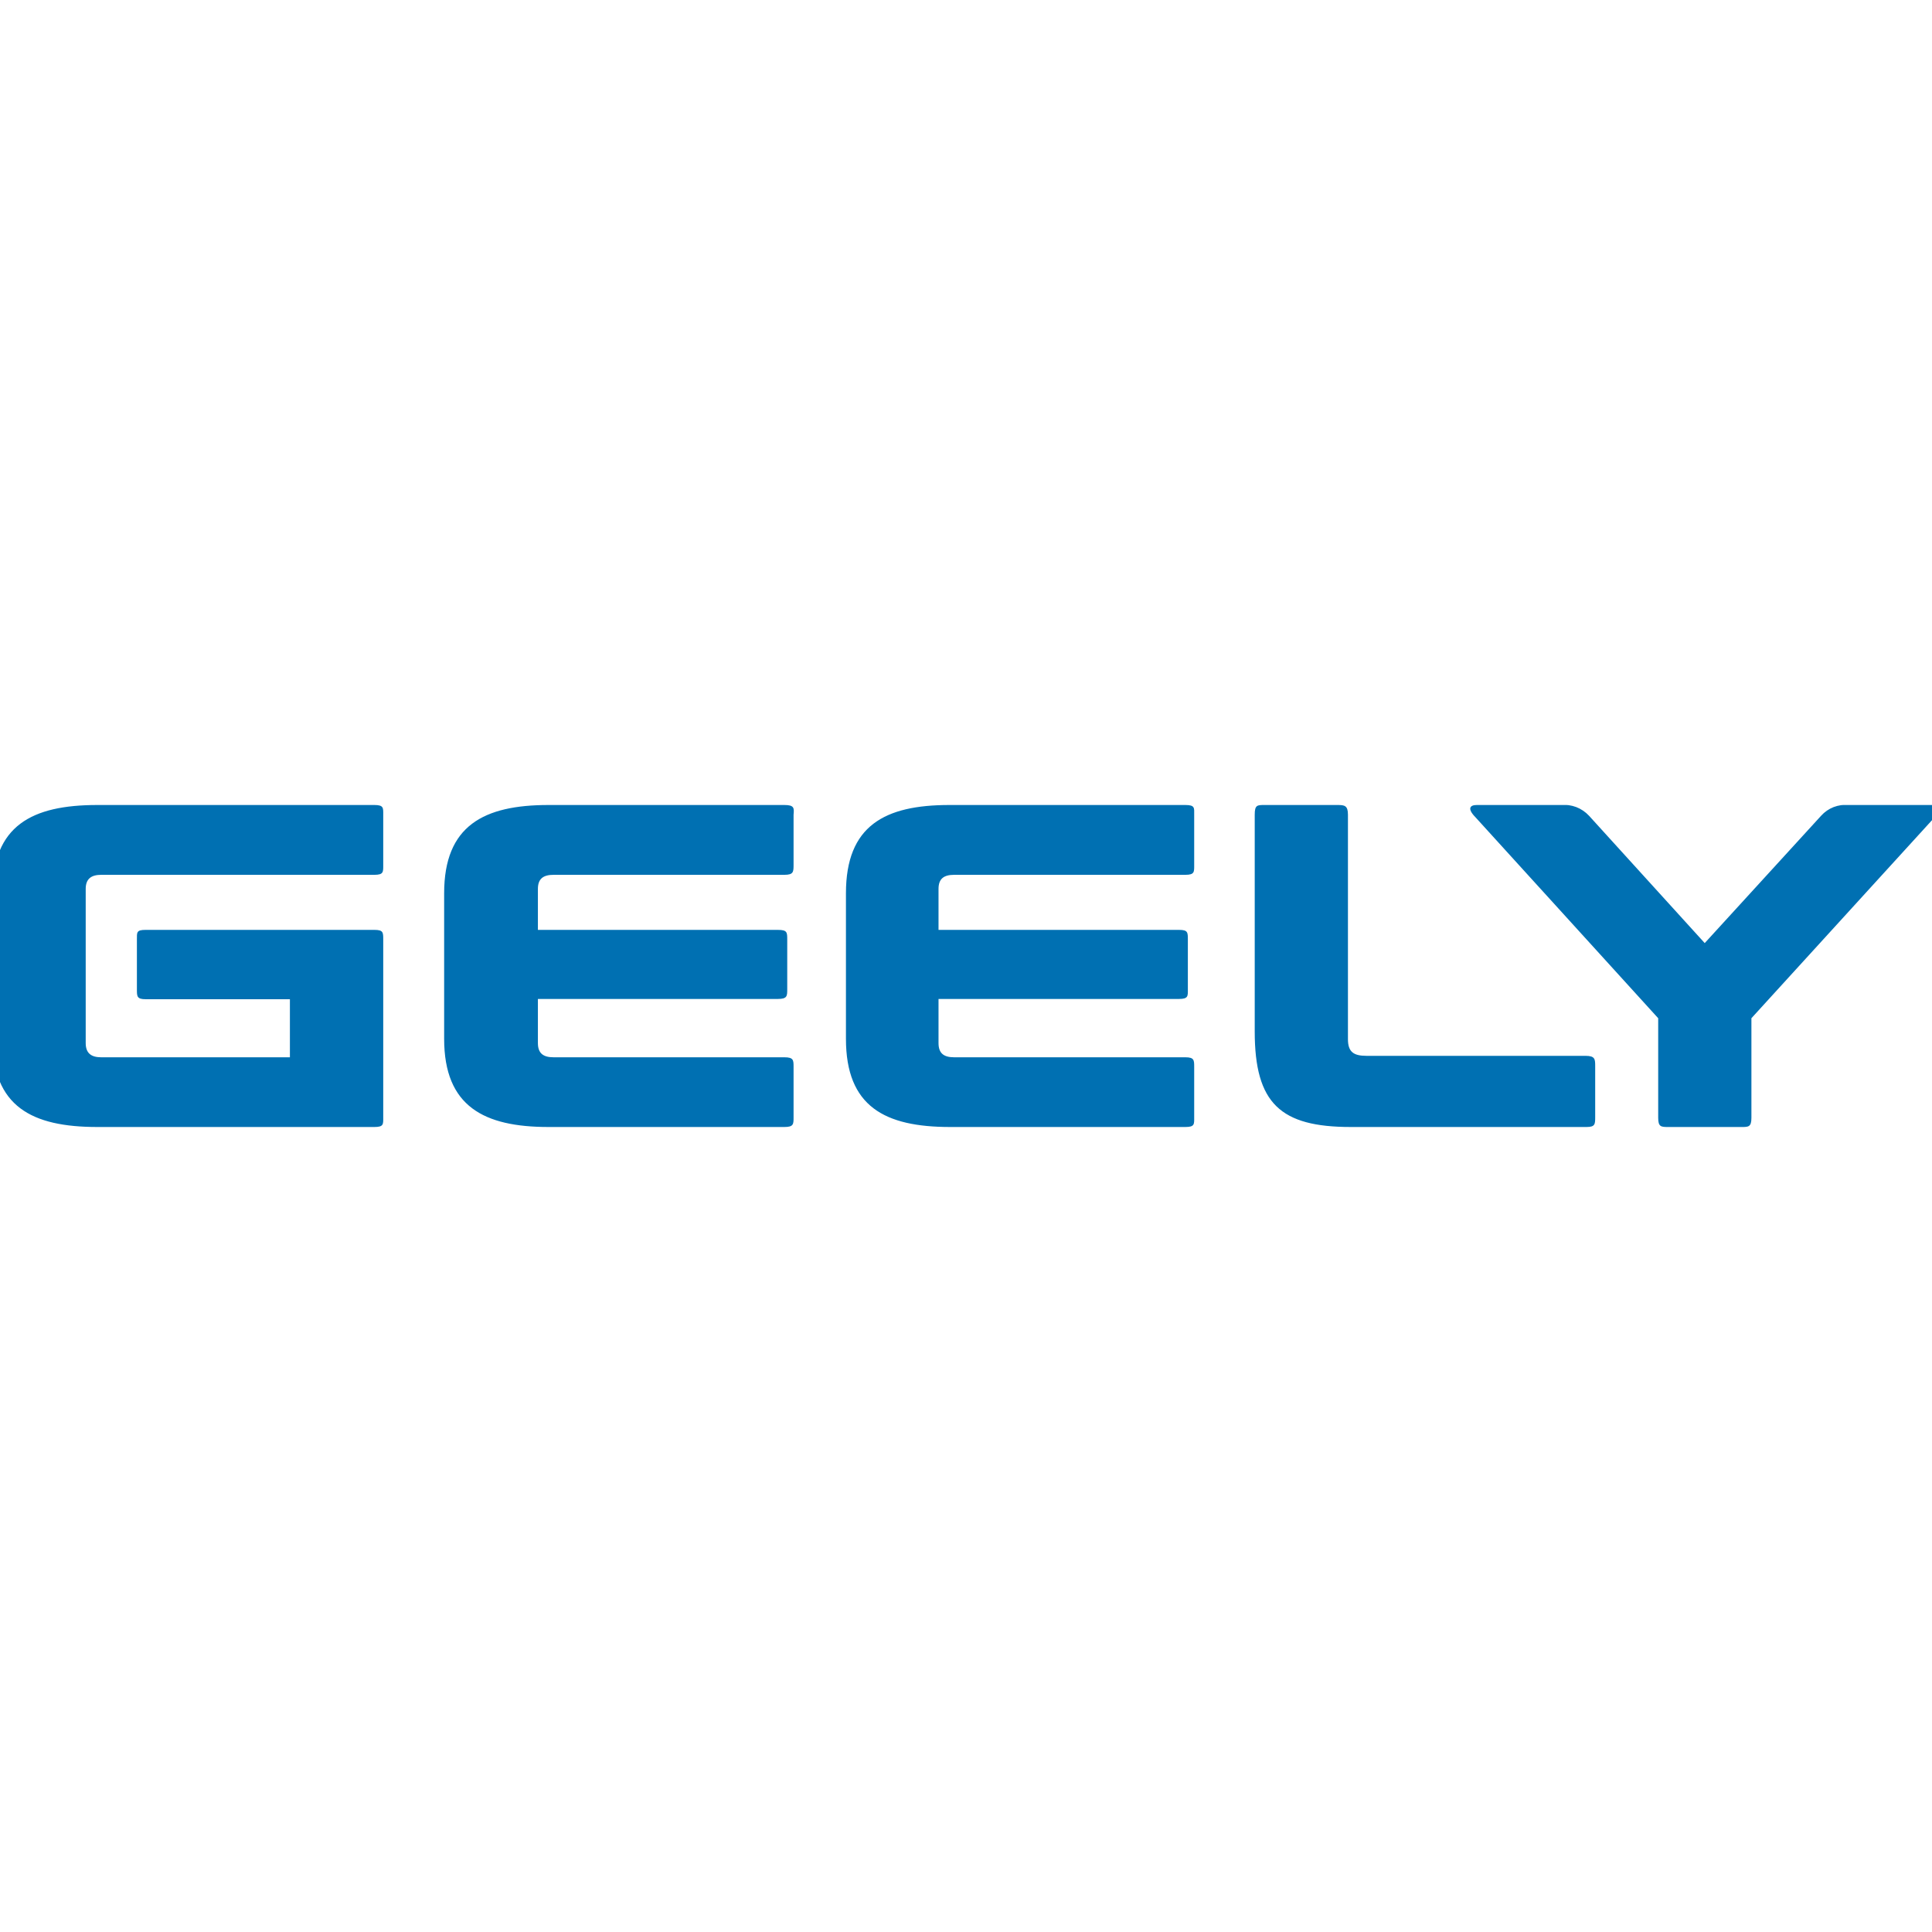 <svg width="36" height="36" viewBox="0 0 36 36" fill="none" xmlns="http://www.w3.org/2000/svg">
<g clip-path="url(#clip0_331_74905)">
<g clip-path="url(#clip1_331_74905)">
<path d="M29.544 19.674H25.462C25.221 19.674 25.117 19.6 25.117 19.363V15.18C25.117 15.009 25.052 15 24.924 15H23.563C23.426 15 23.38 15 23.38 15.18V19.219C23.38 20.564 23.862 21 25.17 21H29.563C29.724 21 29.724 20.947 29.724 20.809V19.872C29.724 19.737 29.724 19.674 29.544 19.674ZM22.088 15H17.691C16.486 15 15.763 15.383 15.763 16.645V19.356C15.763 20.619 16.486 21 17.705 21H22.088C22.262 21 22.252 20.947 22.252 20.819V19.882C22.252 19.754 22.252 19.701 22.088 19.701H17.78C17.587 19.701 17.488 19.628 17.488 19.436V18.614H21.97C22.144 18.614 22.134 18.559 22.134 18.433V17.508C22.134 17.373 22.134 17.327 21.97 17.327H17.488V16.564C17.488 16.373 17.587 16.301 17.78 16.301H22.088C22.262 16.301 22.252 16.245 22.252 16.11V15.18C22.252 15.055 22.269 15 22.088 15ZM14.616 15H10.221C9.016 15 8.276 15.383 8.276 16.645V19.356C8.276 20.619 9.021 21 10.221 21H14.616C14.787 21 14.787 20.947 14.787 20.819V19.882C14.787 19.754 14.787 19.701 14.616 19.701H10.315C10.124 19.701 10.023 19.628 10.023 19.436V18.614H14.495C14.669 18.614 14.669 18.559 14.669 18.433V17.508C14.669 17.373 14.669 17.327 14.495 17.327H10.023V16.564C10.023 16.373 10.124 16.301 10.315 16.301H14.616C14.787 16.301 14.787 16.245 14.787 16.11V15.18C14.799 15.055 14.799 15 14.616 15ZM6.977 15H1.814C0.594 15 -0.141 15.383 -0.141 16.645V19.356C-0.141 20.619 0.594 21 1.814 21H6.977C7.151 21 7.141 20.947 7.141 20.819V17.508C7.141 17.373 7.141 17.327 6.977 17.327H2.712C2.541 17.327 2.551 17.373 2.551 17.508V18.438C2.551 18.564 2.551 18.619 2.712 18.619H5.402V19.701H1.886C1.703 19.701 1.597 19.628 1.597 19.436V16.564C1.597 16.373 1.703 16.301 1.886 16.301H6.977C7.151 16.301 7.141 16.245 7.141 16.11V15.18C7.141 15.055 7.151 15 6.977 15ZM36.018 15H34.445C34.35 14.991 34.255 15.005 34.166 15.039C34.077 15.074 33.998 15.129 33.934 15.2L31.765 17.573L29.609 15.2C29.543 15.129 29.462 15.074 29.372 15.039C29.282 15.005 29.185 14.991 29.088 15H27.517C27.392 15 27.334 15.065 27.491 15.226L30.898 18.973V20.828C30.898 21 30.953 21 31.091 21H32.452C32.58 21 32.635 21 32.635 20.828V18.973L36.052 15.226C36.199 15.065 36.153 15 36.018 15Z" fill="#0070B2"/>
</g>
</g>
<defs>
<clipPath id="clip0_331_74905">
<rect width="36" height="36" fill="white"/>
</clipPath>
<clipPath id="clip1_331_74905">
<rect width="36.284" height="6" fill="white" transform="translate(-0.141 15)"/>
</clipPath>
</defs>
</svg>
